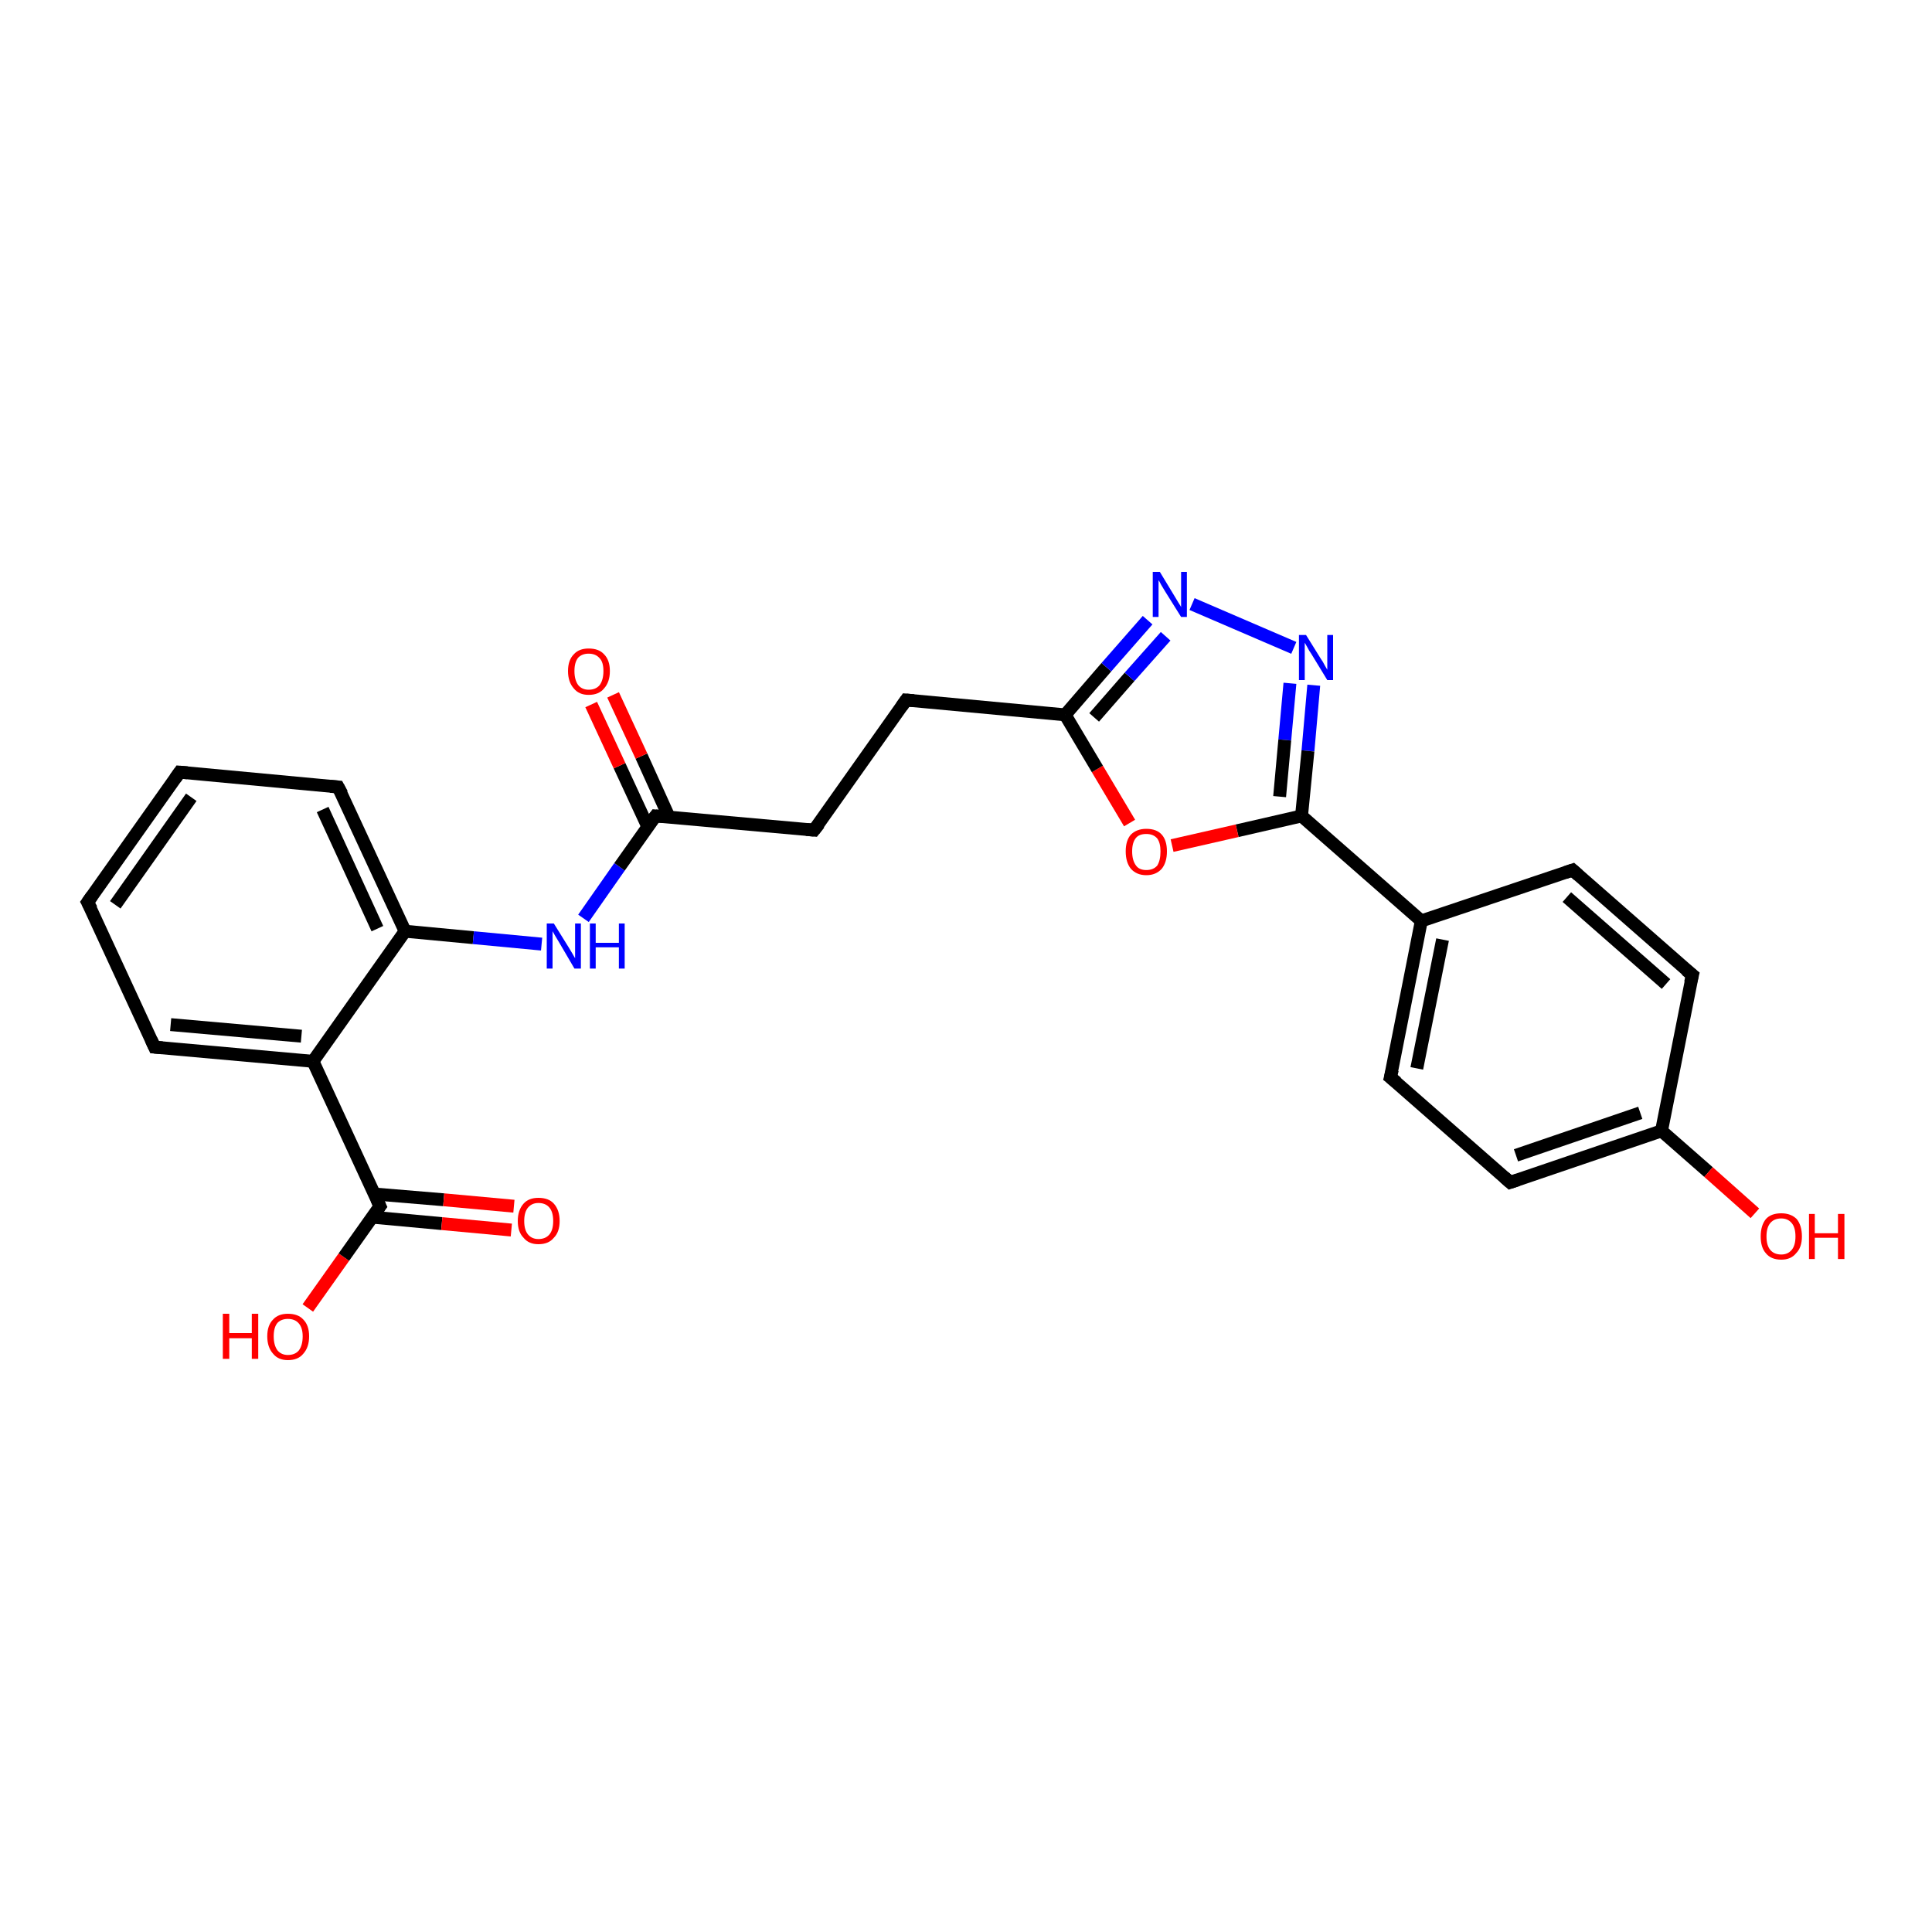 <?xml version='1.0' encoding='iso-8859-1'?>
<svg version='1.1' baseProfile='full'
              xmlns='http://www.w3.org/2000/svg'
                      xmlns:rdkit='http://www.rdkit.org/xml'
                      xmlns:xlink='http://www.w3.org/1999/xlink'
                  xml:space='preserve'
width='300px' height='300px' viewBox='0 0 300 300'>
<!-- END OF HEADER -->
<rect style='opacity:1.0;fill:#FFFFFF;stroke:none' width='300.0' height='300.0' x='0.0' y='0.0'> </rect>
<path class='bond-0 atom-0 atom-1' d='M 47.8,203.1 L 53.4,195.2' style='fill:none;fill-rule:evenodd;stroke:#FF0000;stroke-width:2.0px;stroke-linecap:butt;stroke-linejoin:miter;stroke-opacity:1' />
<path class='bond-0 atom-0 atom-1' d='M 53.4,195.2 L 59.0,187.3' style='fill:none;fill-rule:evenodd;stroke:#000000;stroke-width:2.0px;stroke-linecap:butt;stroke-linejoin:miter;stroke-opacity:1' />
<path class='bond-1 atom-1 atom-2' d='M 57.8,189.0 L 68.6,190.0' style='fill:none;fill-rule:evenodd;stroke:#000000;stroke-width:2.0px;stroke-linecap:butt;stroke-linejoin:miter;stroke-opacity:1' />
<path class='bond-1 atom-1 atom-2' d='M 68.6,190.0 L 79.4,191.0' style='fill:none;fill-rule:evenodd;stroke:#FF0000;stroke-width:2.0px;stroke-linecap:butt;stroke-linejoin:miter;stroke-opacity:1' />
<path class='bond-1 atom-1 atom-2' d='M 58.1,185.4 L 68.9,186.3' style='fill:none;fill-rule:evenodd;stroke:#000000;stroke-width:2.0px;stroke-linecap:butt;stroke-linejoin:miter;stroke-opacity:1' />
<path class='bond-1 atom-1 atom-2' d='M 68.9,186.3 L 79.8,187.3' style='fill:none;fill-rule:evenodd;stroke:#FF0000;stroke-width:2.0px;stroke-linecap:butt;stroke-linejoin:miter;stroke-opacity:1' />
<path class='bond-2 atom-1 atom-3' d='M 59.0,187.3 L 48.6,164.8' style='fill:none;fill-rule:evenodd;stroke:#000000;stroke-width:2.0px;stroke-linecap:butt;stroke-linejoin:miter;stroke-opacity:1' />
<path class='bond-3 atom-3 atom-4' d='M 48.6,164.8 L 24.0,162.6' style='fill:none;fill-rule:evenodd;stroke:#000000;stroke-width:2.0px;stroke-linecap:butt;stroke-linejoin:miter;stroke-opacity:1' />
<path class='bond-3 atom-3 atom-4' d='M 46.8,160.9 L 26.5,159.1' style='fill:none;fill-rule:evenodd;stroke:#000000;stroke-width:2.0px;stroke-linecap:butt;stroke-linejoin:miter;stroke-opacity:1' />
<path class='bond-4 atom-4 atom-5' d='M 24.0,162.6 L 13.6,140.1' style='fill:none;fill-rule:evenodd;stroke:#000000;stroke-width:2.0px;stroke-linecap:butt;stroke-linejoin:miter;stroke-opacity:1' />
<path class='bond-5 atom-5 atom-6' d='M 13.6,140.1 L 27.9,119.9' style='fill:none;fill-rule:evenodd;stroke:#000000;stroke-width:2.0px;stroke-linecap:butt;stroke-linejoin:miter;stroke-opacity:1' />
<path class='bond-5 atom-5 atom-6' d='M 17.9,140.5 L 29.7,123.8' style='fill:none;fill-rule:evenodd;stroke:#000000;stroke-width:2.0px;stroke-linecap:butt;stroke-linejoin:miter;stroke-opacity:1' />
<path class='bond-6 atom-6 atom-7' d='M 27.9,119.9 L 52.5,122.2' style='fill:none;fill-rule:evenodd;stroke:#000000;stroke-width:2.0px;stroke-linecap:butt;stroke-linejoin:miter;stroke-opacity:1' />
<path class='bond-7 atom-7 atom-8' d='M 52.5,122.2 L 62.9,144.6' style='fill:none;fill-rule:evenodd;stroke:#000000;stroke-width:2.0px;stroke-linecap:butt;stroke-linejoin:miter;stroke-opacity:1' />
<path class='bond-7 atom-7 atom-8' d='M 50.1,125.7 L 58.6,144.2' style='fill:none;fill-rule:evenodd;stroke:#000000;stroke-width:2.0px;stroke-linecap:butt;stroke-linejoin:miter;stroke-opacity:1' />
<path class='bond-8 atom-8 atom-9' d='M 62.9,144.6 L 73.5,145.6' style='fill:none;fill-rule:evenodd;stroke:#000000;stroke-width:2.0px;stroke-linecap:butt;stroke-linejoin:miter;stroke-opacity:1' />
<path class='bond-8 atom-8 atom-9' d='M 73.5,145.6 L 84.1,146.6' style='fill:none;fill-rule:evenodd;stroke:#0000FF;stroke-width:2.0px;stroke-linecap:butt;stroke-linejoin:miter;stroke-opacity:1' />
<path class='bond-9 atom-9 atom-10' d='M 90.6,142.6 L 96.2,134.6' style='fill:none;fill-rule:evenodd;stroke:#0000FF;stroke-width:2.0px;stroke-linecap:butt;stroke-linejoin:miter;stroke-opacity:1' />
<path class='bond-9 atom-9 atom-10' d='M 96.2,134.6 L 101.8,126.7' style='fill:none;fill-rule:evenodd;stroke:#000000;stroke-width:2.0px;stroke-linecap:butt;stroke-linejoin:miter;stroke-opacity:1' />
<path class='bond-10 atom-10 atom-11' d='M 103.9,126.9 L 99.6,117.4' style='fill:none;fill-rule:evenodd;stroke:#000000;stroke-width:2.0px;stroke-linecap:butt;stroke-linejoin:miter;stroke-opacity:1' />
<path class='bond-10 atom-10 atom-11' d='M 99.6,117.4 L 95.2,107.9' style='fill:none;fill-rule:evenodd;stroke:#FF0000;stroke-width:2.0px;stroke-linecap:butt;stroke-linejoin:miter;stroke-opacity:1' />
<path class='bond-10 atom-10 atom-11' d='M 100.6,128.4 L 96.2,118.9' style='fill:none;fill-rule:evenodd;stroke:#000000;stroke-width:2.0px;stroke-linecap:butt;stroke-linejoin:miter;stroke-opacity:1' />
<path class='bond-10 atom-10 atom-11' d='M 96.2,118.9 L 91.8,109.4' style='fill:none;fill-rule:evenodd;stroke:#FF0000;stroke-width:2.0px;stroke-linecap:butt;stroke-linejoin:miter;stroke-opacity:1' />
<path class='bond-11 atom-10 atom-12' d='M 101.8,126.7 L 126.4,128.9' style='fill:none;fill-rule:evenodd;stroke:#000000;stroke-width:2.0px;stroke-linecap:butt;stroke-linejoin:miter;stroke-opacity:1' />
<path class='bond-12 atom-12 atom-13' d='M 126.4,128.9 L 140.7,108.7' style='fill:none;fill-rule:evenodd;stroke:#000000;stroke-width:2.0px;stroke-linecap:butt;stroke-linejoin:miter;stroke-opacity:1' />
<path class='bond-13 atom-13 atom-14' d='M 140.7,108.7 L 165.4,111.0' style='fill:none;fill-rule:evenodd;stroke:#000000;stroke-width:2.0px;stroke-linecap:butt;stroke-linejoin:miter;stroke-opacity:1' />
<path class='bond-14 atom-14 atom-15' d='M 165.4,111.0 L 171.8,103.6' style='fill:none;fill-rule:evenodd;stroke:#000000;stroke-width:2.0px;stroke-linecap:butt;stroke-linejoin:miter;stroke-opacity:1' />
<path class='bond-14 atom-14 atom-15' d='M 171.8,103.6 L 178.2,96.3' style='fill:none;fill-rule:evenodd;stroke:#0000FF;stroke-width:2.0px;stroke-linecap:butt;stroke-linejoin:miter;stroke-opacity:1' />
<path class='bond-14 atom-14 atom-15' d='M 169.9,111.4 L 175.4,105.1' style='fill:none;fill-rule:evenodd;stroke:#000000;stroke-width:2.0px;stroke-linecap:butt;stroke-linejoin:miter;stroke-opacity:1' />
<path class='bond-14 atom-14 atom-15' d='M 175.4,105.1 L 181.0,98.8' style='fill:none;fill-rule:evenodd;stroke:#0000FF;stroke-width:2.0px;stroke-linecap:butt;stroke-linejoin:miter;stroke-opacity:1' />
<path class='bond-15 atom-15 atom-16' d='M 185.1,93.8 L 200.9,100.6' style='fill:none;fill-rule:evenodd;stroke:#0000FF;stroke-width:2.0px;stroke-linecap:butt;stroke-linejoin:miter;stroke-opacity:1' />
<path class='bond-16 atom-16 atom-17' d='M 204.0,106.4 L 203.1,116.6' style='fill:none;fill-rule:evenodd;stroke:#0000FF;stroke-width:2.0px;stroke-linecap:butt;stroke-linejoin:miter;stroke-opacity:1' />
<path class='bond-16 atom-16 atom-17' d='M 203.1,116.6 L 202.1,126.7' style='fill:none;fill-rule:evenodd;stroke:#000000;stroke-width:2.0px;stroke-linecap:butt;stroke-linejoin:miter;stroke-opacity:1' />
<path class='bond-16 atom-16 atom-17' d='M 200.3,106.1 L 199.5,114.9' style='fill:none;fill-rule:evenodd;stroke:#0000FF;stroke-width:2.0px;stroke-linecap:butt;stroke-linejoin:miter;stroke-opacity:1' />
<path class='bond-16 atom-16 atom-17' d='M 199.5,114.9 L 198.7,123.7' style='fill:none;fill-rule:evenodd;stroke:#000000;stroke-width:2.0px;stroke-linecap:butt;stroke-linejoin:miter;stroke-opacity:1' />
<path class='bond-17 atom-17 atom-18' d='M 202.1,126.7 L 192.1,129.0' style='fill:none;fill-rule:evenodd;stroke:#000000;stroke-width:2.0px;stroke-linecap:butt;stroke-linejoin:miter;stroke-opacity:1' />
<path class='bond-17 atom-17 atom-18' d='M 192.1,129.0 L 182.0,131.3' style='fill:none;fill-rule:evenodd;stroke:#FF0000;stroke-width:2.0px;stroke-linecap:butt;stroke-linejoin:miter;stroke-opacity:1' />
<path class='bond-18 atom-17 atom-19' d='M 202.1,126.7 L 220.7,143.0' style='fill:none;fill-rule:evenodd;stroke:#000000;stroke-width:2.0px;stroke-linecap:butt;stroke-linejoin:miter;stroke-opacity:1' />
<path class='bond-19 atom-19 atom-20' d='M 220.7,143.0 L 215.9,167.3' style='fill:none;fill-rule:evenodd;stroke:#000000;stroke-width:2.0px;stroke-linecap:butt;stroke-linejoin:miter;stroke-opacity:1' />
<path class='bond-19 atom-19 atom-20' d='M 224.0,145.9 L 220.0,165.9' style='fill:none;fill-rule:evenodd;stroke:#000000;stroke-width:2.0px;stroke-linecap:butt;stroke-linejoin:miter;stroke-opacity:1' />
<path class='bond-20 atom-20 atom-21' d='M 215.9,167.3 L 234.5,183.6' style='fill:none;fill-rule:evenodd;stroke:#000000;stroke-width:2.0px;stroke-linecap:butt;stroke-linejoin:miter;stroke-opacity:1' />
<path class='bond-21 atom-21 atom-22' d='M 234.5,183.6 L 258.0,175.6' style='fill:none;fill-rule:evenodd;stroke:#000000;stroke-width:2.0px;stroke-linecap:butt;stroke-linejoin:miter;stroke-opacity:1' />
<path class='bond-21 atom-21 atom-22' d='M 235.4,179.4 L 254.7,172.8' style='fill:none;fill-rule:evenodd;stroke:#000000;stroke-width:2.0px;stroke-linecap:butt;stroke-linejoin:miter;stroke-opacity:1' />
<path class='bond-22 atom-22 atom-23' d='M 258.0,175.6 L 265.3,182.0' style='fill:none;fill-rule:evenodd;stroke:#000000;stroke-width:2.0px;stroke-linecap:butt;stroke-linejoin:miter;stroke-opacity:1' />
<path class='bond-22 atom-22 atom-23' d='M 265.3,182.0 L 272.5,188.4' style='fill:none;fill-rule:evenodd;stroke:#FF0000;stroke-width:2.0px;stroke-linecap:butt;stroke-linejoin:miter;stroke-opacity:1' />
<path class='bond-23 atom-22 atom-24' d='M 258.0,175.6 L 262.8,151.4' style='fill:none;fill-rule:evenodd;stroke:#000000;stroke-width:2.0px;stroke-linecap:butt;stroke-linejoin:miter;stroke-opacity:1' />
<path class='bond-24 atom-24 atom-25' d='M 262.8,151.4 L 244.2,135.1' style='fill:none;fill-rule:evenodd;stroke:#000000;stroke-width:2.0px;stroke-linecap:butt;stroke-linejoin:miter;stroke-opacity:1' />
<path class='bond-24 atom-24 atom-25' d='M 258.7,152.8 L 243.3,139.3' style='fill:none;fill-rule:evenodd;stroke:#000000;stroke-width:2.0px;stroke-linecap:butt;stroke-linejoin:miter;stroke-opacity:1' />
<path class='bond-25 atom-8 atom-3' d='M 62.9,144.6 L 48.6,164.8' style='fill:none;fill-rule:evenodd;stroke:#000000;stroke-width:2.0px;stroke-linecap:butt;stroke-linejoin:miter;stroke-opacity:1' />
<path class='bond-26 atom-18 atom-14' d='M 175.4,127.8 L 170.4,119.4' style='fill:none;fill-rule:evenodd;stroke:#FF0000;stroke-width:2.0px;stroke-linecap:butt;stroke-linejoin:miter;stroke-opacity:1' />
<path class='bond-26 atom-18 atom-14' d='M 170.4,119.4 L 165.4,111.0' style='fill:none;fill-rule:evenodd;stroke:#000000;stroke-width:2.0px;stroke-linecap:butt;stroke-linejoin:miter;stroke-opacity:1' />
<path class='bond-27 atom-25 atom-19' d='M 244.2,135.1 L 220.7,143.0' style='fill:none;fill-rule:evenodd;stroke:#000000;stroke-width:2.0px;stroke-linecap:butt;stroke-linejoin:miter;stroke-opacity:1' />
<path d='M 58.7,187.7 L 59.0,187.3 L 58.5,186.2' style='fill:none;stroke:#000000;stroke-width:2.0px;stroke-linecap:butt;stroke-linejoin:miter;stroke-opacity:1;' />
<path d='M 25.2,162.7 L 24.0,162.6 L 23.5,161.5' style='fill:none;stroke:#000000;stroke-width:2.0px;stroke-linecap:butt;stroke-linejoin:miter;stroke-opacity:1;' />
<path d='M 14.2,141.2 L 13.6,140.1 L 14.3,139.1' style='fill:none;stroke:#000000;stroke-width:2.0px;stroke-linecap:butt;stroke-linejoin:miter;stroke-opacity:1;' />
<path d='M 27.2,120.9 L 27.9,119.9 L 29.1,120.0' style='fill:none;stroke:#000000;stroke-width:2.0px;stroke-linecap:butt;stroke-linejoin:miter;stroke-opacity:1;' />
<path d='M 51.3,122.1 L 52.5,122.2 L 53.1,123.3' style='fill:none;stroke:#000000;stroke-width:2.0px;stroke-linecap:butt;stroke-linejoin:miter;stroke-opacity:1;' />
<path d='M 101.5,127.1 L 101.8,126.7 L 103.0,126.8' style='fill:none;stroke:#000000;stroke-width:2.0px;stroke-linecap:butt;stroke-linejoin:miter;stroke-opacity:1;' />
<path d='M 125.2,128.8 L 126.4,128.9 L 127.2,127.9' style='fill:none;stroke:#000000;stroke-width:2.0px;stroke-linecap:butt;stroke-linejoin:miter;stroke-opacity:1;' />
<path d='M 140.0,109.7 L 140.7,108.7 L 141.9,108.8' style='fill:none;stroke:#000000;stroke-width:2.0px;stroke-linecap:butt;stroke-linejoin:miter;stroke-opacity:1;' />
<path d='M 216.2,166.1 L 215.9,167.3 L 216.9,168.1' style='fill:none;stroke:#000000;stroke-width:2.0px;stroke-linecap:butt;stroke-linejoin:miter;stroke-opacity:1;' />
<path d='M 233.6,182.8 L 234.5,183.6 L 235.7,183.2' style='fill:none;stroke:#000000;stroke-width:2.0px;stroke-linecap:butt;stroke-linejoin:miter;stroke-opacity:1;' />
<path d='M 262.5,152.6 L 262.8,151.4 L 261.8,150.6' style='fill:none;stroke:#000000;stroke-width:2.0px;stroke-linecap:butt;stroke-linejoin:miter;stroke-opacity:1;' />
<path d='M 245.1,135.9 L 244.2,135.1 L 243.0,135.5' style='fill:none;stroke:#000000;stroke-width:2.0px;stroke-linecap:butt;stroke-linejoin:miter;stroke-opacity:1;' />
<path class='atom-0' d='M 34.6 204.0
L 35.6 204.0
L 35.6 207.0
L 39.1 207.0
L 39.1 204.0
L 40.1 204.0
L 40.1 211.0
L 39.1 211.0
L 39.1 207.8
L 35.6 207.8
L 35.6 211.0
L 34.6 211.0
L 34.6 204.0
' fill='#FF0000'/>
<path class='atom-0' d='M 41.5 207.5
Q 41.5 205.8, 42.4 204.9
Q 43.2 204.0, 44.7 204.0
Q 46.3 204.0, 47.1 204.9
Q 48.0 205.8, 48.0 207.5
Q 48.0 209.2, 47.1 210.2
Q 46.3 211.2, 44.7 211.2
Q 43.2 211.2, 42.4 210.2
Q 41.5 209.2, 41.5 207.5
M 44.7 210.4
Q 45.8 210.4, 46.4 209.7
Q 47.0 208.9, 47.0 207.5
Q 47.0 206.2, 46.4 205.5
Q 45.8 204.8, 44.7 204.8
Q 43.7 204.8, 43.1 205.4
Q 42.5 206.1, 42.5 207.5
Q 42.5 208.9, 43.1 209.7
Q 43.7 210.4, 44.7 210.4
' fill='#FF0000'/>
<path class='atom-2' d='M 80.4 189.6
Q 80.4 187.9, 81.3 186.9
Q 82.1 186.0, 83.6 186.0
Q 85.2 186.0, 86.0 186.9
Q 86.9 187.9, 86.9 189.6
Q 86.9 191.3, 86.0 192.2
Q 85.2 193.2, 83.6 193.2
Q 82.1 193.2, 81.3 192.2
Q 80.4 191.3, 80.4 189.6
M 83.6 192.4
Q 84.7 192.4, 85.3 191.7
Q 85.9 191.0, 85.9 189.6
Q 85.9 188.2, 85.3 187.5
Q 84.7 186.8, 83.6 186.8
Q 82.6 186.8, 82.0 187.5
Q 81.4 188.2, 81.4 189.6
Q 81.4 191.0, 82.0 191.7
Q 82.6 192.4, 83.6 192.4
' fill='#FF0000'/>
<path class='atom-9' d='M 86.0 143.4
L 88.3 147.1
Q 88.5 147.4, 88.9 148.1
Q 89.3 148.8, 89.3 148.8
L 89.3 143.4
L 90.2 143.4
L 90.2 150.4
L 89.2 150.4
L 86.8 146.3
Q 86.5 145.8, 86.2 145.3
Q 85.9 144.8, 85.8 144.6
L 85.8 150.4
L 84.9 150.4
L 84.9 143.4
L 86.0 143.4
' fill='#0000FF'/>
<path class='atom-9' d='M 91.6 143.4
L 92.5 143.4
L 92.5 146.4
L 96.1 146.4
L 96.1 143.4
L 97.0 143.4
L 97.0 150.4
L 96.1 150.4
L 96.1 147.1
L 92.5 147.1
L 92.5 150.4
L 91.6 150.4
L 91.6 143.4
' fill='#0000FF'/>
<path class='atom-11' d='M 88.2 104.2
Q 88.2 102.5, 89.1 101.6
Q 89.9 100.7, 91.4 100.7
Q 93.0 100.7, 93.8 101.6
Q 94.7 102.5, 94.7 104.2
Q 94.7 105.9, 93.8 106.9
Q 93.0 107.9, 91.4 107.9
Q 89.9 107.9, 89.1 106.9
Q 88.2 105.9, 88.2 104.2
M 91.4 107.1
Q 92.5 107.1, 93.1 106.4
Q 93.7 105.6, 93.7 104.2
Q 93.7 102.8, 93.1 102.2
Q 92.5 101.5, 91.4 101.5
Q 90.4 101.5, 89.8 102.1
Q 89.2 102.8, 89.2 104.2
Q 89.2 105.6, 89.8 106.4
Q 90.4 107.1, 91.4 107.1
' fill='#FF0000'/>
<path class='atom-15' d='M 180.1 88.8
L 182.4 92.6
Q 182.6 92.9, 183.0 93.6
Q 183.4 94.2, 183.4 94.3
L 183.4 88.8
L 184.3 88.8
L 184.3 95.8
L 183.4 95.8
L 180.9 91.8
Q 180.6 91.3, 180.3 90.8
Q 180.0 90.2, 179.9 90.1
L 179.9 95.8
L 179.0 95.8
L 179.0 88.8
L 180.1 88.8
' fill='#0000FF'/>
<path class='atom-16' d='M 202.8 98.6
L 205.1 102.3
Q 205.4 102.7, 205.7 103.3
Q 206.1 104.0, 206.1 104.0
L 206.1 98.6
L 207.0 98.6
L 207.0 105.6
L 206.1 105.6
L 203.6 101.5
Q 203.3 101.1, 203.0 100.5
Q 202.7 100.0, 202.6 99.8
L 202.6 105.6
L 201.7 105.6
L 201.7 98.6
L 202.8 98.6
' fill='#0000FF'/>
<path class='atom-18' d='M 174.8 132.2
Q 174.8 130.5, 175.6 129.6
Q 176.5 128.7, 178.0 128.7
Q 179.6 128.7, 180.4 129.6
Q 181.2 130.5, 181.2 132.2
Q 181.2 133.9, 180.4 134.9
Q 179.5 135.9, 178.0 135.9
Q 176.5 135.9, 175.6 134.9
Q 174.8 133.9, 174.8 132.2
M 178.0 135.1
Q 179.1 135.1, 179.7 134.4
Q 180.2 133.6, 180.2 132.2
Q 180.2 130.9, 179.7 130.2
Q 179.1 129.5, 178.0 129.5
Q 176.9 129.5, 176.4 130.1
Q 175.8 130.8, 175.8 132.2
Q 175.8 133.6, 176.4 134.4
Q 176.9 135.1, 178.0 135.1
' fill='#FF0000'/>
<path class='atom-23' d='M 273.4 192.0
Q 273.4 190.3, 274.2 189.3
Q 275.0 188.4, 276.6 188.4
Q 278.1 188.4, 279.0 189.3
Q 279.8 190.3, 279.8 192.0
Q 279.8 193.7, 278.9 194.6
Q 278.1 195.6, 276.6 195.6
Q 275.0 195.6, 274.2 194.6
Q 273.4 193.7, 273.4 192.0
M 276.6 194.8
Q 277.6 194.8, 278.2 194.1
Q 278.8 193.4, 278.8 192.0
Q 278.8 190.6, 278.2 189.9
Q 277.6 189.2, 276.6 189.2
Q 275.5 189.2, 274.9 189.9
Q 274.3 190.6, 274.3 192.0
Q 274.3 193.4, 274.9 194.1
Q 275.5 194.8, 276.6 194.8
' fill='#FF0000'/>
<path class='atom-23' d='M 280.9 188.5
L 281.8 188.5
L 281.8 191.5
L 285.4 191.5
L 285.4 188.5
L 286.4 188.5
L 286.4 195.5
L 285.4 195.5
L 285.4 192.2
L 281.8 192.2
L 281.8 195.5
L 280.9 195.5
L 280.9 188.5
' fill='#FF0000'/>
</svg>
